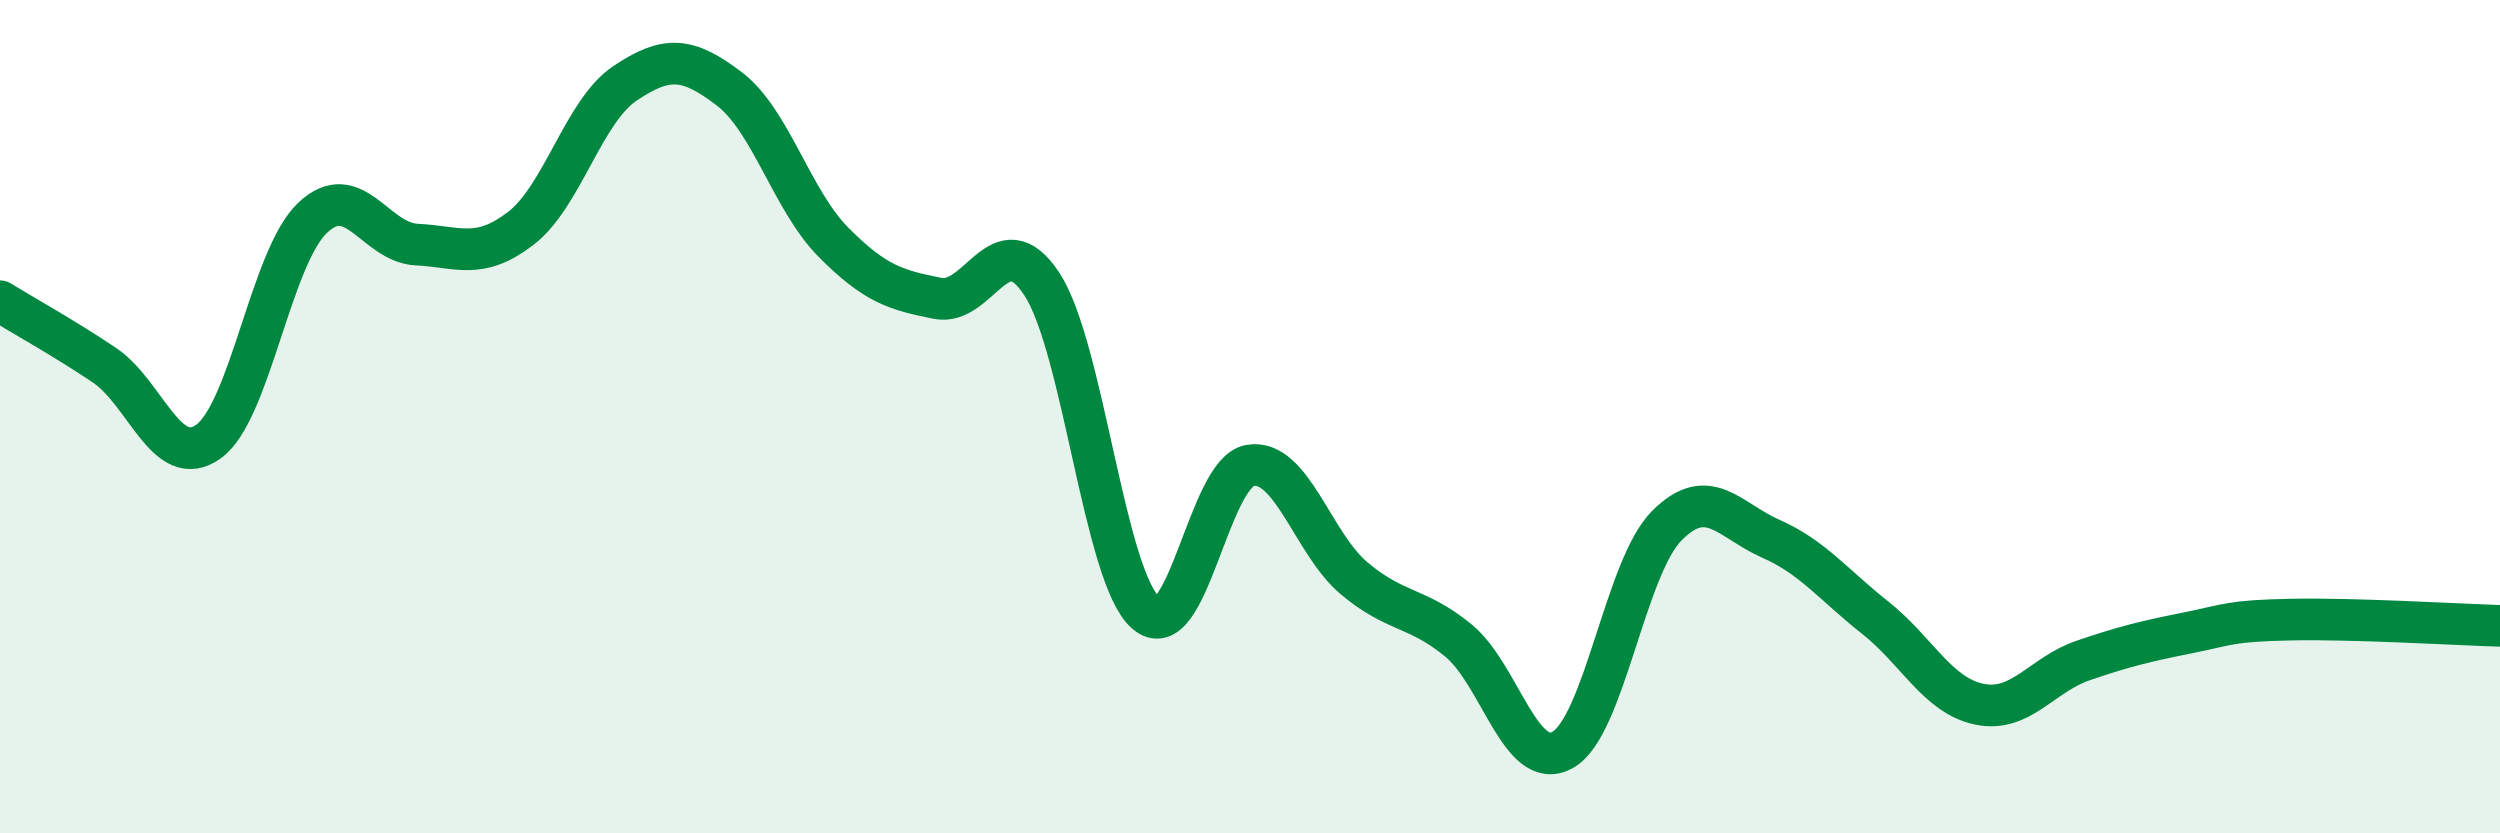 
    <svg width="60" height="20" viewBox="0 0 60 20" xmlns="http://www.w3.org/2000/svg">
      <path
        d="M 0,7.23 C 0.5,7.54 1.5,8.09 2.5,8.76 C 3.5,9.43 4,11.31 5,10.6 C 6,9.89 6.5,6.18 7.5,5.23 C 8.5,4.28 9,5.82 10,5.87 C 11,5.92 11.5,6.25 12.5,5.48 C 13.5,4.71 14,2.67 15,2 C 16,1.33 16.5,1.37 17.5,2.13 C 18.5,2.89 19,4.8 20,5.81 C 21,6.82 21.5,6.96 22.5,7.16 C 23.5,7.36 24,5.3 25,6.81 C 26,8.32 26.5,13.84 27.5,14.71 C 28.5,15.58 29,11.34 30,11.17 C 31,11 31.5,13.04 32.5,13.88 C 33.5,14.72 34,14.55 35,15.37 C 36,16.19 36.5,18.55 37.5,18 C 38.5,17.45 39,13.63 40,12.62 C 41,11.61 41.5,12.49 42.5,12.93 C 43.5,13.37 44,14.03 45,14.82 C 46,15.61 46.5,16.69 47.5,16.9 C 48.5,17.11 49,16.19 50,15.85 C 51,15.51 51.5,15.39 52.5,15.19 C 53.5,14.99 53.5,14.9 55,14.87 C 56.5,14.84 59,14.99 60,15.02L60 20L0 20Z"
        fill="#008740"
        opacity="0.1"
        stroke-linecap="round"
        stroke-linejoin="round"
      />
      <path
        d="M 0,7.23 C 0.5,7.54 1.5,8.09 2.5,8.76 C 3.5,9.43 4,11.31 5,10.6 C 6,9.89 6.5,6.18 7.5,5.23 C 8.5,4.28 9,5.82 10,5.87 C 11,5.92 11.5,6.25 12.5,5.48 C 13.5,4.71 14,2.67 15,2 C 16,1.33 16.5,1.37 17.5,2.13 C 18.5,2.89 19,4.8 20,5.81 C 21,6.82 21.5,6.96 22.5,7.16 C 23.5,7.36 24,5.3 25,6.81 C 26,8.32 26.5,13.84 27.5,14.71 C 28.5,15.58 29,11.34 30,11.17 C 31,11 31.5,13.04 32.5,13.88 C 33.5,14.72 34,14.55 35,15.37 C 36,16.19 36.5,18.55 37.5,18 C 38.5,17.45 39,13.63 40,12.62 C 41,11.61 41.5,12.49 42.5,12.93 C 43.5,13.37 44,14.03 45,14.82 C 46,15.61 46.5,16.69 47.5,16.9 C 48.5,17.11 49,16.19 50,15.85 C 51,15.51 51.5,15.39 52.5,15.19 C 53.5,14.99 53.5,14.9 55,14.87 C 56.5,14.84 59,14.99 60,15.02"
        stroke="#008740"
        stroke-width="1"
        fill="none"
        stroke-linecap="round"
        stroke-linejoin="round"
      />
    </svg>
  